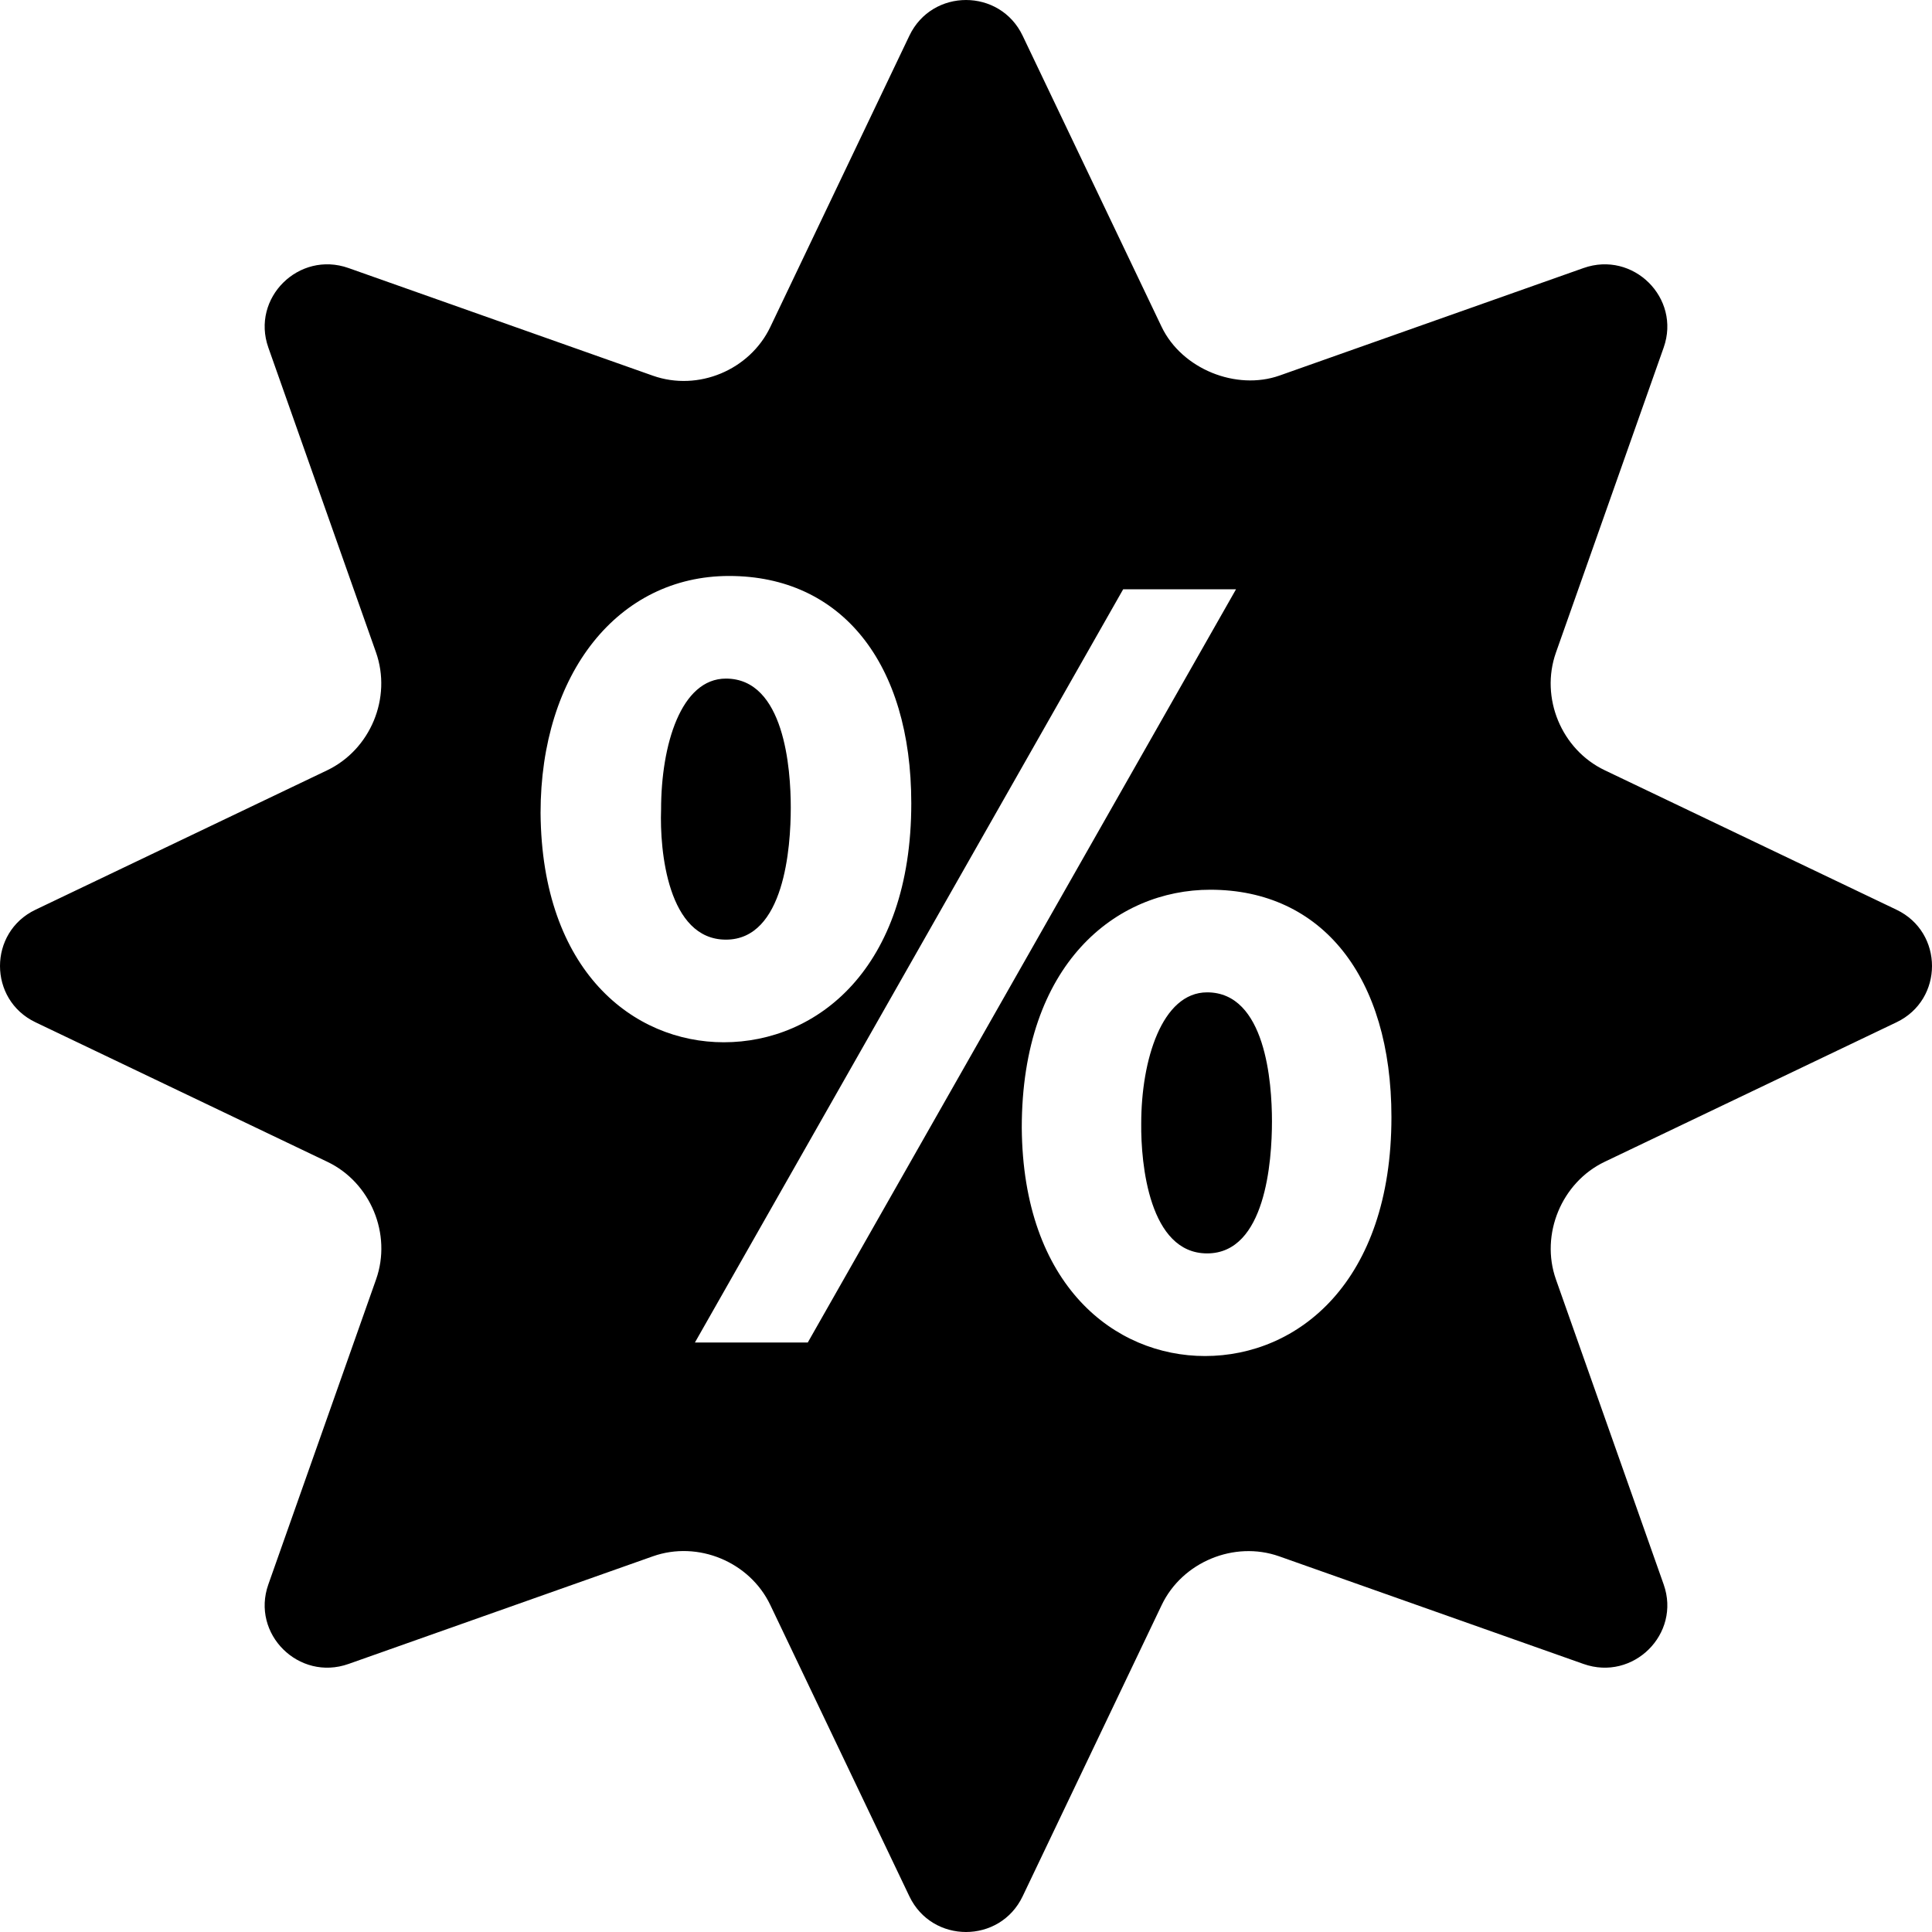 <svg id="Layer_1" enable-background="new 0 0 468 468" height="512" viewBox="0 0 468 468" width="512" xmlns="http://www.w3.org/2000/svg"><g id="XMLID_372_"><path id="XMLID_378_" d="m292.409 240.384c-10.968 0-15.963 16.456-15.963 31.745-.119 9.852 1.955 31.49 15.963 31.49 14.176 0 15.706-22.378 15.706-32 0-9.391-1.53-31.235-15.706-31.235z"/><path id="XMLID_384_" d="m459.409 220.372-70.706-33.8c-10.468-5.004-15.668-17.541-11.798-28.496l26.096-73.886c4.235-11.991-7.385-23.516-19.419-19.26l-73.626 26.04c-10.458 3.699-23.674-1.543-28.592-11.845l-33.642-70.47c-5.508-11.538-21.935-11.538-27.443 0l-33.679 70.544c-4.99 10.452-17.498 15.681-28.451 11.807l-73.73-26.077c-12.034-4.256-23.654 7.269-19.419 19.26l26.067 73.804c3.896 11.031-1.307 23.577-11.847 28.616l-70.629 33.763c-11.455 5.476-11.455 21.781 0 27.257l70.73 33.812c10.446 4.994 15.643 17.53 11.783 28.461l-26.105 73.909c-4.235 11.991 7.385 23.516 19.419 19.26l73.732-26.077c10.928-3.865 23.454 1.341 28.44 11.786l33.689 70.567c5.508 11.538 21.935 11.538 27.443 0l33.678-70.546c4.98-10.432 17.578-15.653 28.475-11.799l73.707 26.068c12.034 4.256 23.654-7.269 19.419-19.26l-26.096-73.886c-3.851-10.903 1.364-23.507 11.796-28.494l70.708-33.802c11.455-5.476 11.455-21.78 0-27.256zm-328.465-23.439c0-33.81 18.778-57.412 45.666-57.412 27.224 0 44.136 21.104 44.136 55.077 0 39.981-22.807 57.877-45.41 57.877-21.885 0-44.097-17.174-44.392-55.542zm64.727 128.271h-27.337l103.74-182.463h27.337zm96.229 3.275c-21.885 0-44.098-17.095-44.392-55.287 0-39.841 22.934-57.667 45.665-57.667 27.068 0 43.883 21.104 43.883 55.077 0 39.981-22.68 57.877-45.156 57.877z"/><path id="XMLID_421_" d="m191.554 195.617c0-9.392-1.531-31.237-15.709-31.237-10.85 0-15.707 15.944-15.707 31.746-.365 9.924 1.631 31.489 15.707 31.489 14.178.001 15.709-22.377 15.709-31.998z"/></g></svg>